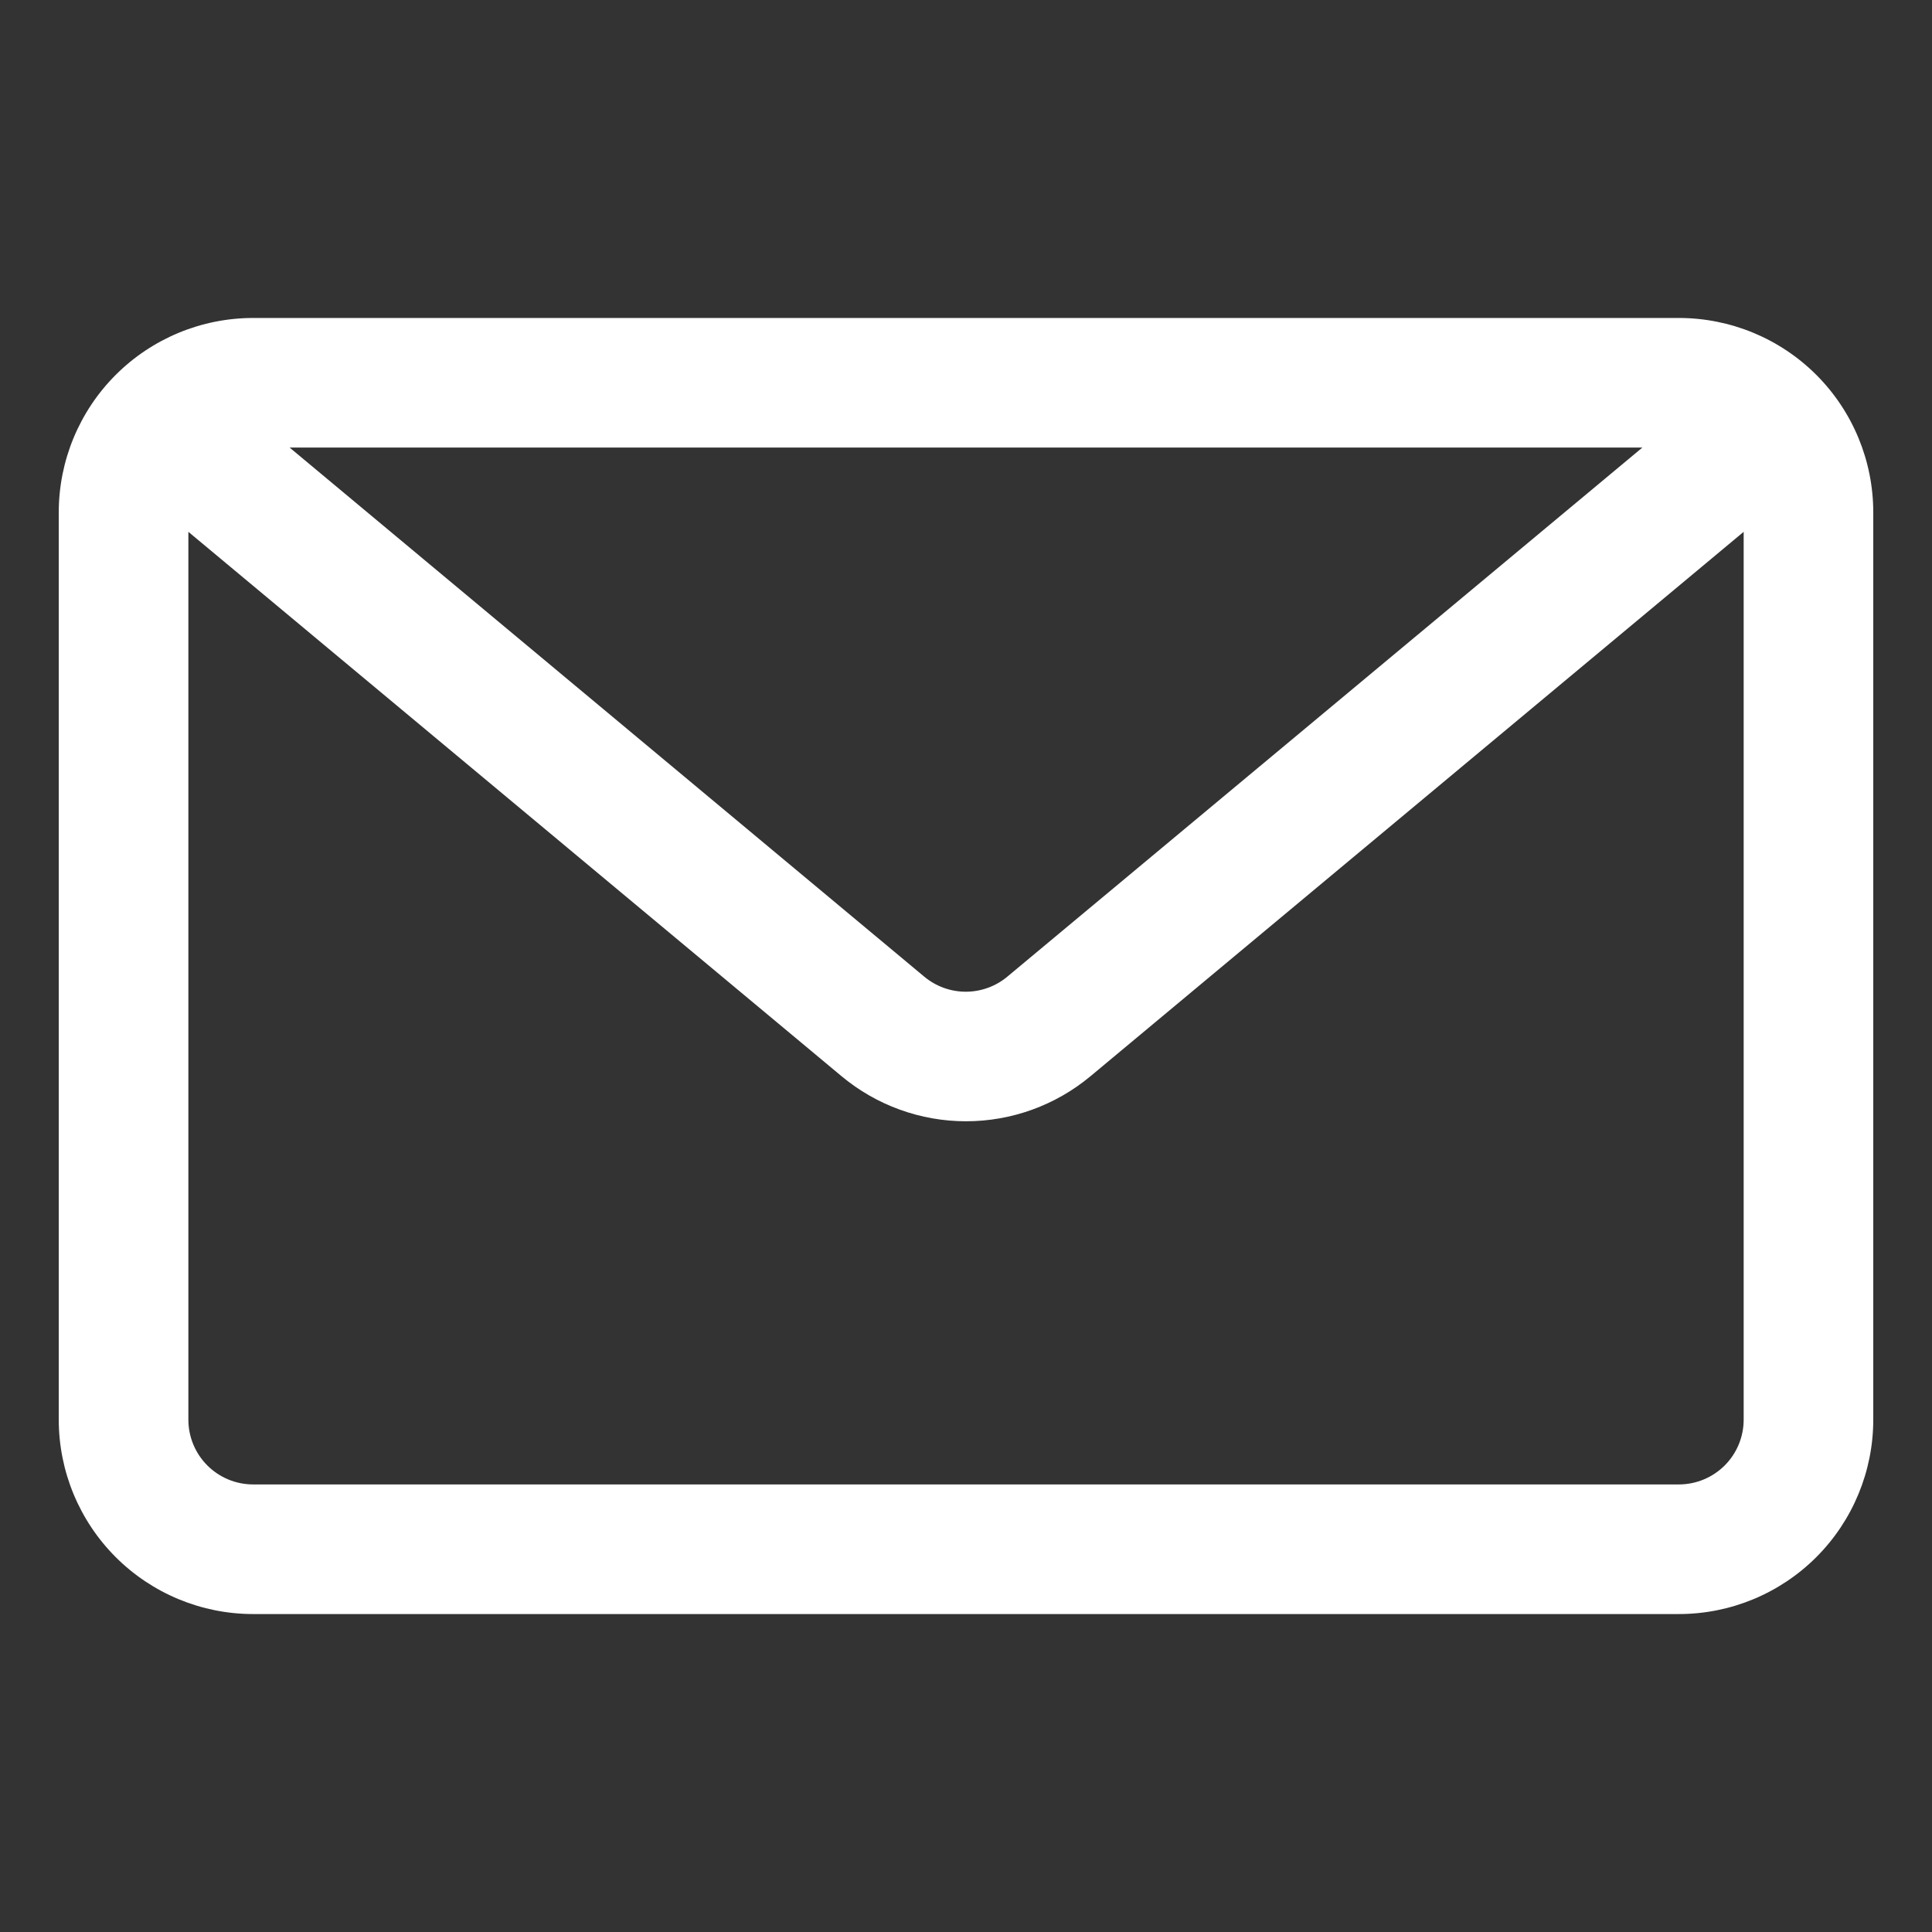 <?xml version="1.0" encoding="utf-8"?>
<!-- Generator: Adobe Illustrator 17.0.0, SVG Export Plug-In . SVG Version: 6.00 Build 0)  -->
<!DOCTYPE svg PUBLIC "-//W3C//DTD SVG 1.1//EN" "http://www.w3.org/Graphics/SVG/1.1/DTD/svg11.dtd">
<svg version="1.1" id="Layer_1" xmlns="http://www.w3.org/2000/svg" xmlns:xlink="http://www.w3.org/1999/xlink" x="0px" y="0px"
	 width="100px" height="100px" viewBox="550 550 100 100" enable-background="new 550 550 100 100" xml:space="preserve">
<rect x="550" y="550" width="100" height="100" fill="#333333" stroke="none"/>
<path fill="#FFFFFF" d="M636.897,566.458h-73.793c-2.669,0-5.228,1.06-7.116,2.947c-1.887,1.887-2.947,4.447-2.947,7.116v46.959
	c0,2.669,1.06,5.228,2.947,7.116c1.887,1.887,4.447,2.947,7.116,2.947h73.793c2.669,0,5.228-1.06,7.116-2.947
	c1.887-1.887,2.947-4.447,2.947-7.116V576.52c0-2.669-1.06-5.228-2.947-7.116C642.125,567.518,639.565,566.458,636.897,566.458z
	 M635.008,573.166l-32.872,27.388c-0.603,0.502-1.362,0.777-2.147,0.777c-0.784,0-1.544-0.275-2.147-0.777l-32.851-27.388H635.008z
	 M636.897,626.834h-73.793c-0.89,0-1.743-0.353-2.372-0.982c-0.629-0.629-0.982-1.482-0.982-2.372v-45.953l33.807,28.176
	c1.809,1.508,4.089,2.334,6.444,2.334c2.355,0,4.635-0.826,6.444-2.334l33.807-28.176v45.953c0,0.89-0.353,1.743-0.982,2.372
	C638.639,626.481,637.786,626.834,636.897,626.834L636.897,626.834z"/>
</svg>
